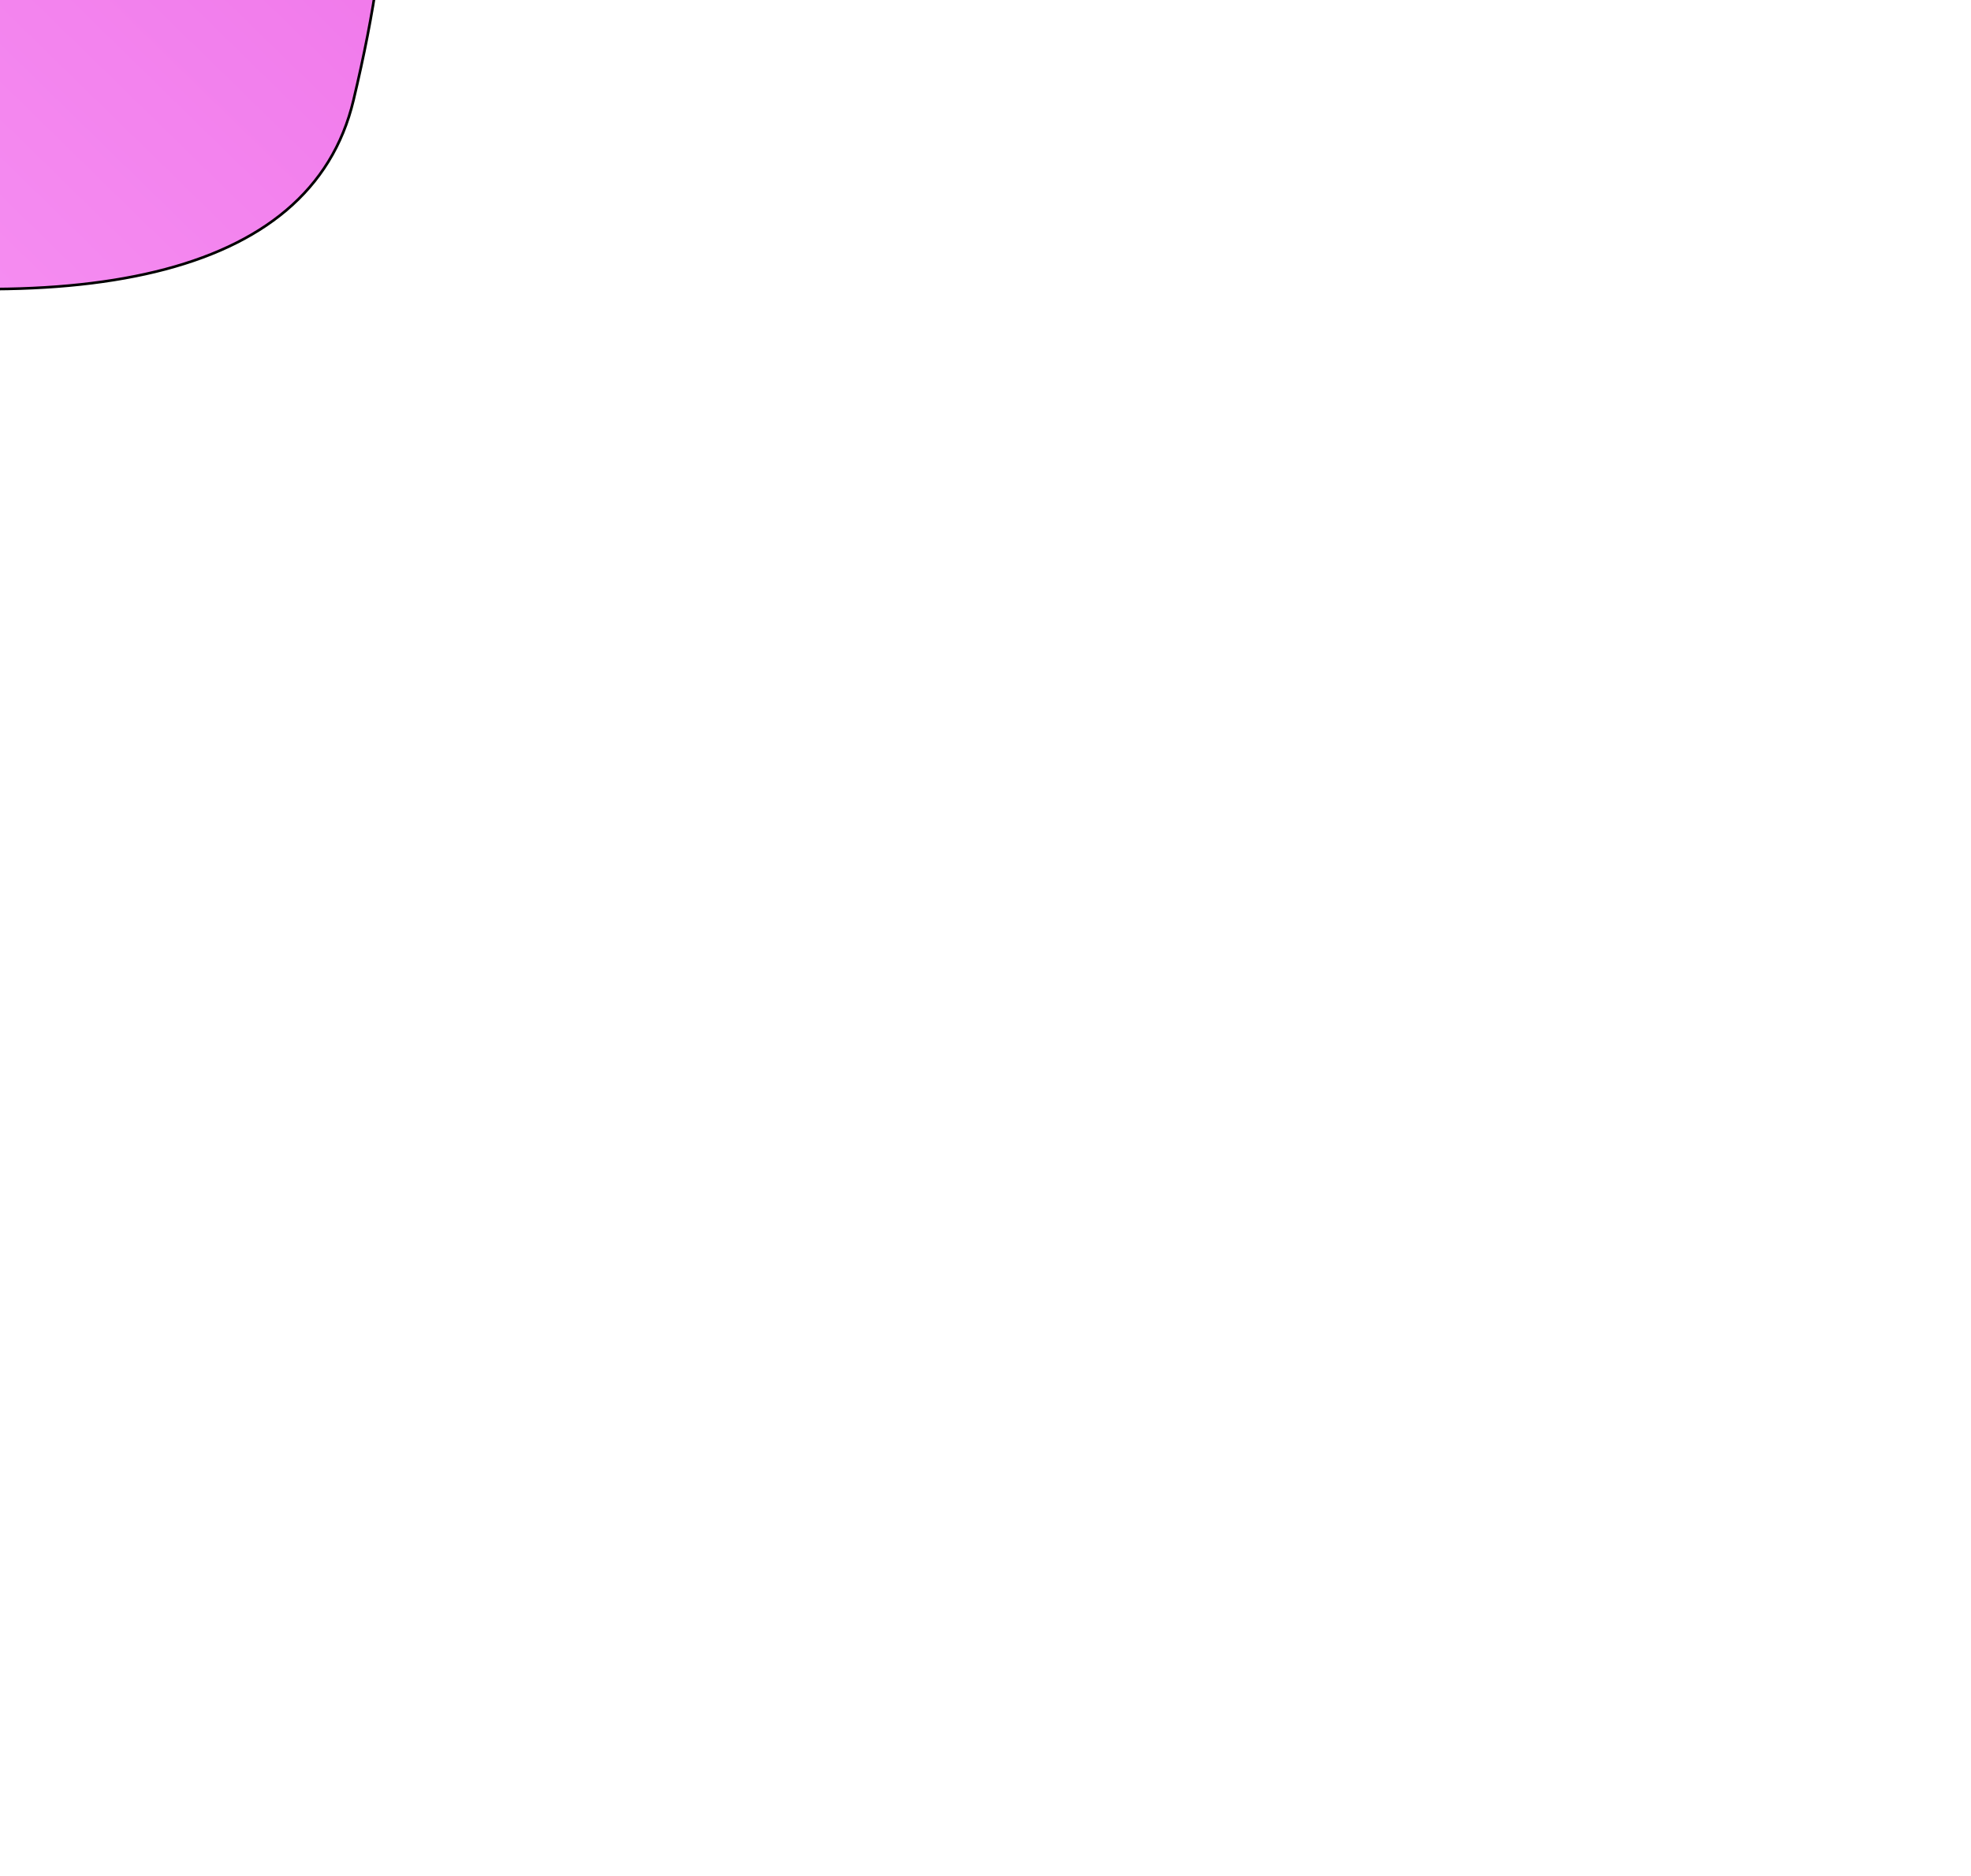 <svg width="747" height="711" viewBox="0 0 747 711" fill="none" xmlns="http://www.w3.org/2000/svg">
<g filter="url(#filter0_f_555_1953)">
<path d="M-325.955 -1356.73C-323.181 -1677.56 -865.98 -1778.58 -1137.73 -1788.99C-1160.62 -1773.76 -1517.51 -1031.94 -1343.6 -646.798C-1169.68 -261.656 68.783 311.944 133.967 37.99C199.152 -235.964 -7.072 -89.183 -359.485 -451.076C-711.898 -812.968 -329.423 -955.683 -325.955 -1356.73Z" fill="url(#paint0_linear_555_1953)" fill-opacity="0.8"/>
<path d="M-325.955 -1356.73C-323.181 -1677.56 -865.98 -1778.58 -1137.73 -1788.99C-1160.62 -1773.76 -1517.51 -1031.94 -1343.6 -646.798C-1169.68 -261.656 68.783 311.944 133.967 37.99C199.152 -235.964 -7.072 -89.183 -359.485 -451.076C-711.898 -812.968 -329.423 -955.683 -325.955 -1356.73Z" stroke="black"/>
</g>
<defs>
<filter id="filter0_f_555_1953" x="-1991.7" y="-2389.5" width="2738.13" height="3099.59" filterUnits="userSpaceOnUse" color-interpolation-filters="sRGB">
<feFlood flood-opacity="0" result="BackgroundImageFix"/>
<feBlend mode="normal" in="SourceGraphic" in2="BackgroundImageFix" result="shape"/>
<feGaussianBlur stdDeviation="300" result="effect1_foregroundBlur_555_1953"/>
</filter>
<linearGradient id="paint0_linear_555_1953" x1="-114.154" y1="-1120.66" x2="-991.851" y2="-222.01" gradientUnits="userSpaceOnUse">
<stop offset="0.31" stop-color="#E73DDD"/>
<stop offset="1" stop-color="#FFA7FF"/>
</linearGradient>
</defs>
</svg>
